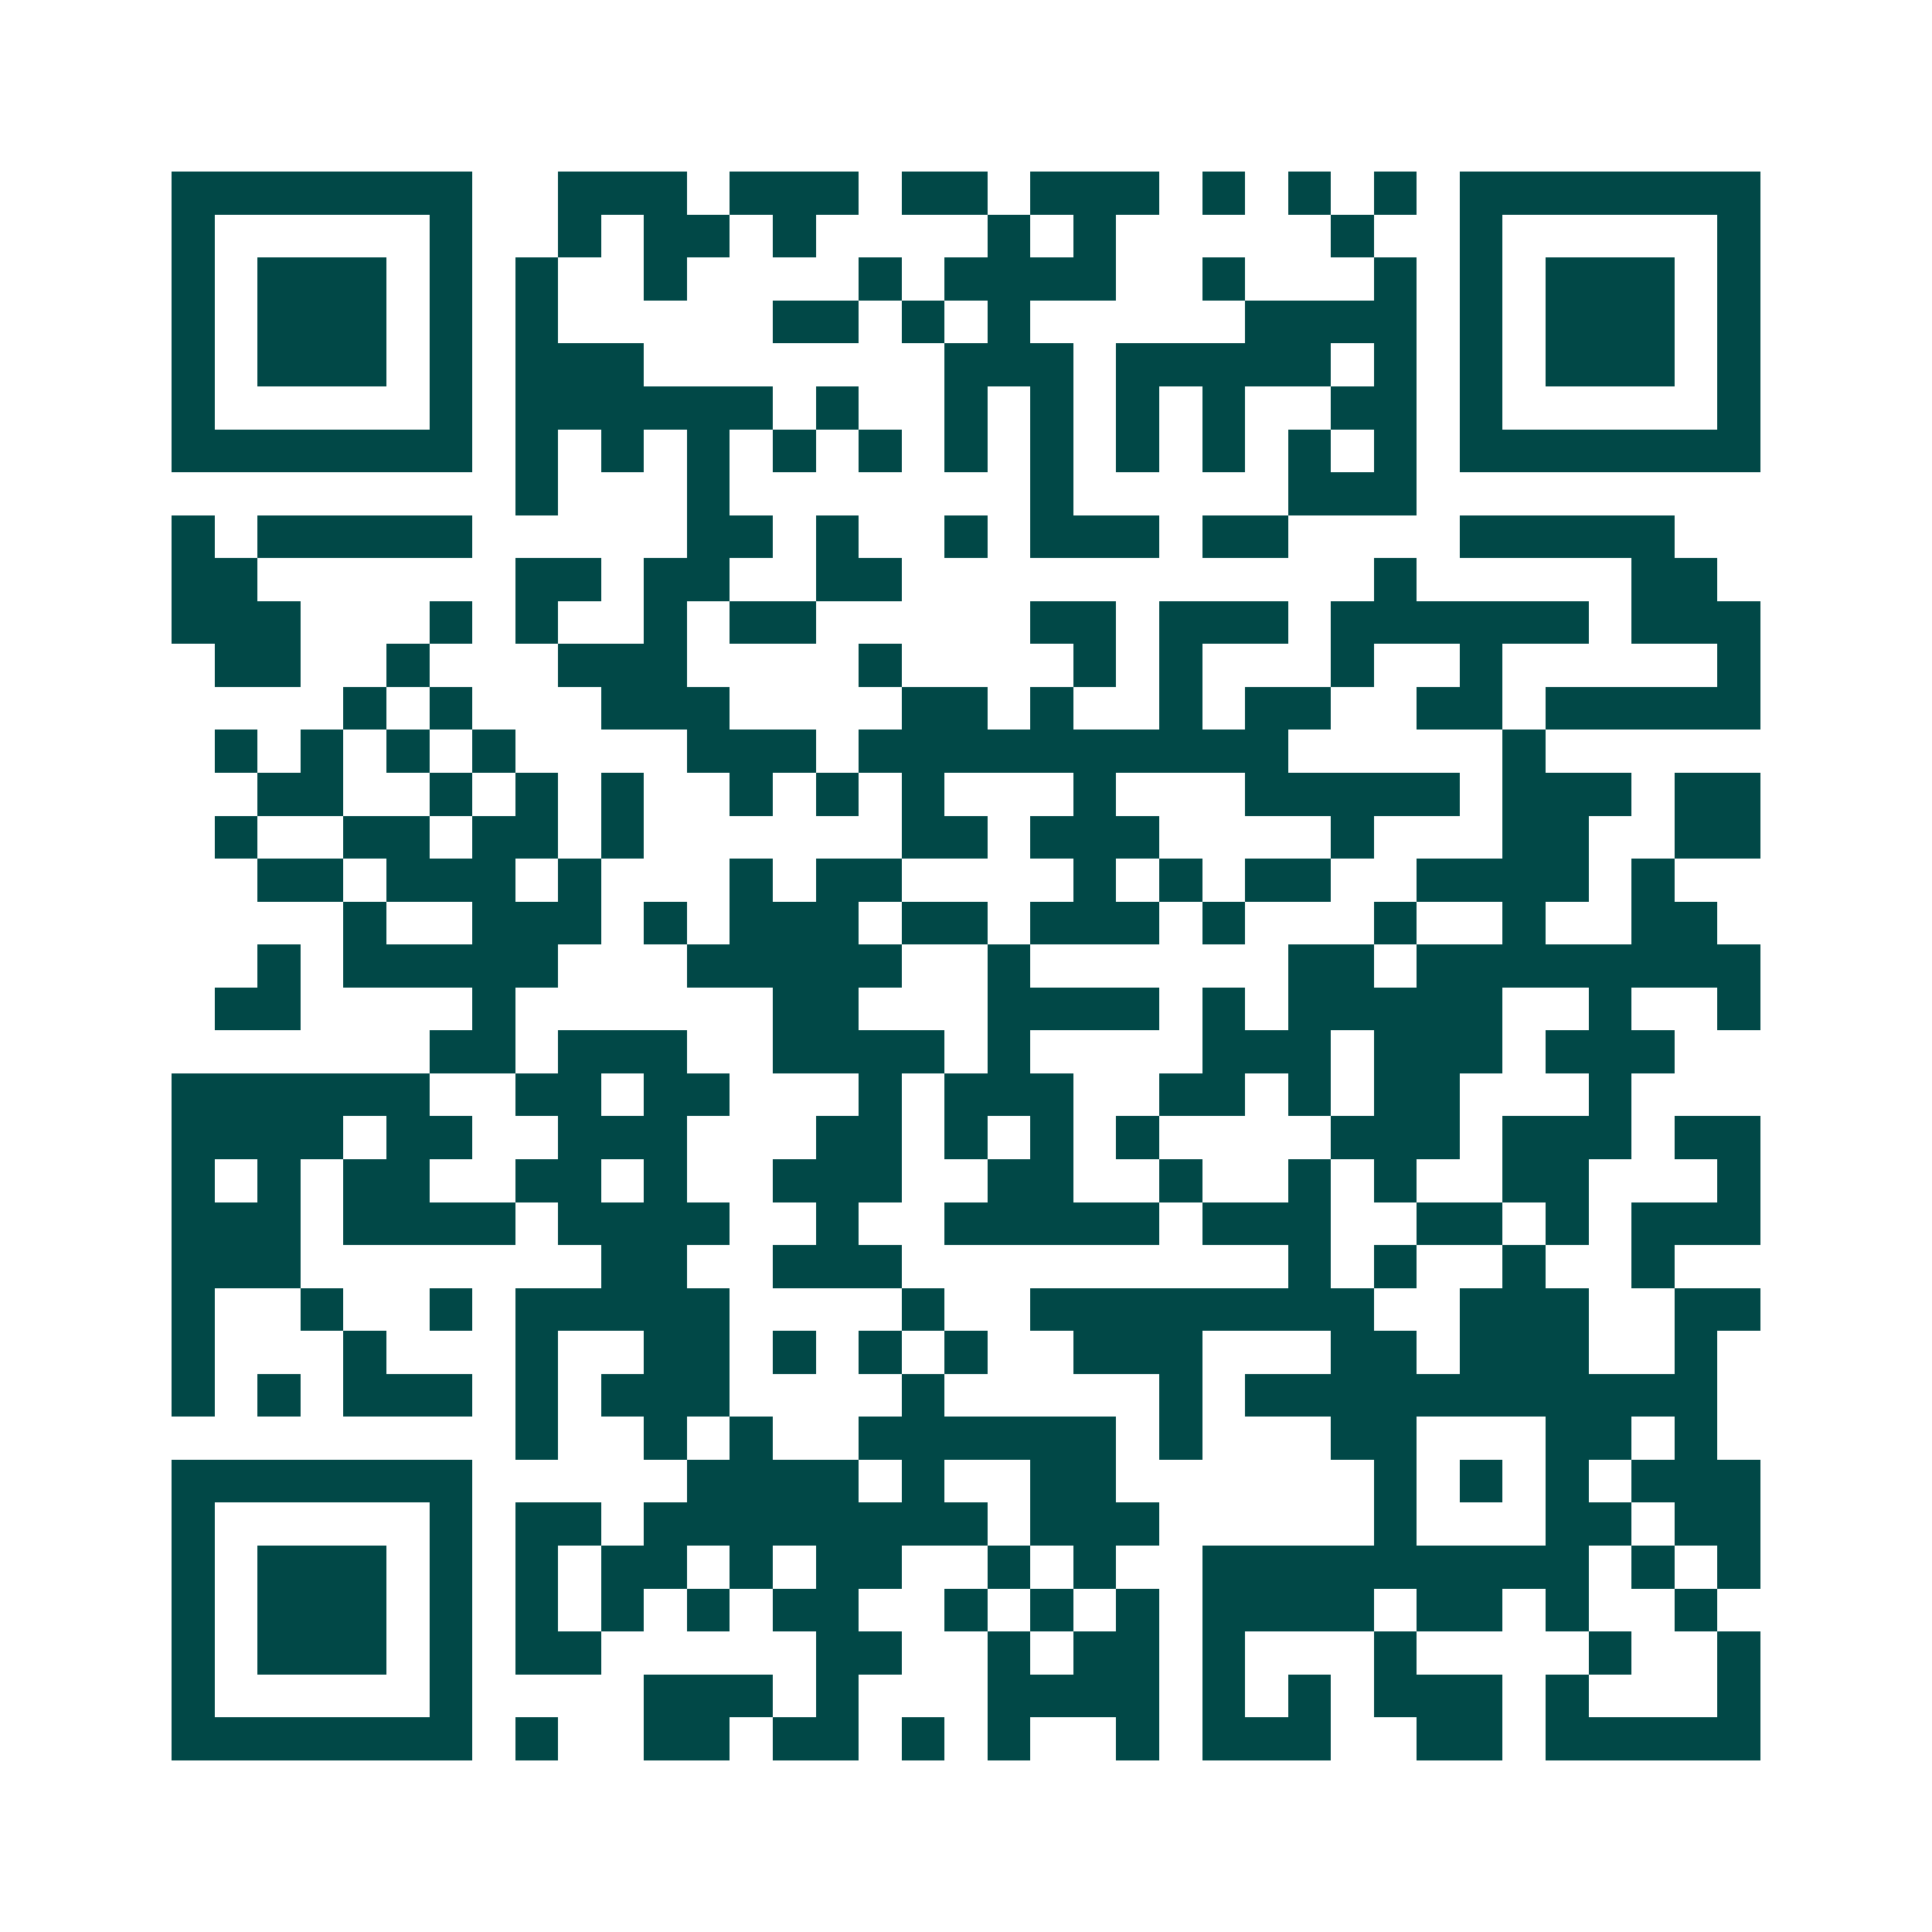 <svg xmlns="http://www.w3.org/2000/svg" width="200" height="200" viewBox="0 0 45 45" shape-rendering="crispEdges"><path fill="#ffffff" d="M0 0h45v45H0z"/><path stroke="#014847" d="M4 4.5h7m2 0h3m1 0h3m1 0h2m1 0h3m1 0h1m1 0h1m1 0h1m1 0h7M4 5.5h1m5 0h1m2 0h1m1 0h2m1 0h1m4 0h1m1 0h1m5 0h1m2 0h1m5 0h1M4 6.5h1m1 0h3m1 0h1m1 0h1m2 0h1m4 0h1m1 0h4m2 0h1m3 0h1m1 0h1m1 0h3m1 0h1M4 7.5h1m1 0h3m1 0h1m1 0h1m5 0h2m1 0h1m1 0h1m5 0h4m1 0h1m1 0h3m1 0h1M4 8.5h1m1 0h3m1 0h1m1 0h3m7 0h3m1 0h5m1 0h1m1 0h1m1 0h3m1 0h1M4 9.5h1m5 0h1m1 0h6m1 0h1m2 0h1m1 0h1m1 0h1m1 0h1m2 0h2m1 0h1m5 0h1M4 10.5h7m1 0h1m1 0h1m1 0h1m1 0h1m1 0h1m1 0h1m1 0h1m1 0h1m1 0h1m1 0h1m1 0h1m1 0h7M12 11.5h1m3 0h1m7 0h1m5 0h3M4 12.5h1m1 0h5m5 0h2m1 0h1m2 0h1m1 0h3m1 0h2m4 0h5M4 13.5h2m6 0h2m1 0h2m2 0h2m11 0h1m5 0h2M4 14.5h3m3 0h1m1 0h1m2 0h1m1 0h2m5 0h2m1 0h3m1 0h6m1 0h3M5 15.5h2m2 0h1m3 0h3m4 0h1m4 0h1m1 0h1m3 0h1m2 0h1m5 0h1M8 16.5h1m1 0h1m3 0h3m4 0h2m1 0h1m2 0h1m1 0h2m2 0h2m1 0h5M5 17.5h1m1 0h1m1 0h1m1 0h1m4 0h3m1 0h10m5 0h1M6 18.5h2m2 0h1m1 0h1m1 0h1m2 0h1m1 0h1m1 0h1m3 0h1m3 0h5m1 0h3m1 0h2M5 19.5h1m2 0h2m1 0h2m1 0h1m6 0h2m1 0h3m4 0h1m3 0h2m2 0h2M6 20.5h2m1 0h3m1 0h1m3 0h1m1 0h2m4 0h1m1 0h1m1 0h2m2 0h4m1 0h1M8 21.5h1m2 0h3m1 0h1m1 0h3m1 0h2m1 0h3m1 0h1m3 0h1m2 0h1m2 0h2M6 22.5h1m1 0h5m3 0h5m2 0h1m6 0h2m1 0h8M5 23.5h2m4 0h1m6 0h2m3 0h4m1 0h1m1 0h5m2 0h1m2 0h1M10 24.5h2m1 0h3m2 0h4m1 0h1m4 0h3m1 0h3m1 0h3M4 25.5h6m2 0h2m1 0h2m3 0h1m1 0h3m2 0h2m1 0h1m1 0h2m3 0h1M4 26.5h4m1 0h2m2 0h3m3 0h2m1 0h1m1 0h1m1 0h1m4 0h3m1 0h3m1 0h2M4 27.5h1m1 0h1m1 0h2m2 0h2m1 0h1m2 0h3m2 0h2m2 0h1m2 0h1m1 0h1m2 0h2m3 0h1M4 28.5h3m1 0h4m1 0h4m2 0h1m2 0h5m1 0h3m2 0h2m1 0h1m1 0h3M4 29.5h3m7 0h2m2 0h3m9 0h1m1 0h1m2 0h1m2 0h1M4 30.5h1m2 0h1m2 0h1m1 0h5m4 0h1m2 0h8m2 0h3m2 0h2M4 31.5h1m3 0h1m3 0h1m2 0h2m1 0h1m1 0h1m1 0h1m2 0h3m3 0h2m1 0h3m2 0h1M4 32.5h1m1 0h1m1 0h3m1 0h1m1 0h3m4 0h1m5 0h1m1 0h11M12 33.5h1m2 0h1m1 0h1m2 0h6m1 0h1m3 0h2m3 0h2m1 0h1M4 34.5h7m5 0h4m1 0h1m2 0h2m6 0h1m1 0h1m1 0h1m1 0h3M4 35.5h1m5 0h1m1 0h2m1 0h8m1 0h3m5 0h1m3 0h2m1 0h2M4 36.5h1m1 0h3m1 0h1m1 0h1m1 0h2m1 0h1m1 0h2m2 0h1m1 0h1m2 0h9m1 0h1m1 0h1M4 37.5h1m1 0h3m1 0h1m1 0h1m1 0h1m1 0h1m1 0h2m2 0h1m1 0h1m1 0h1m1 0h4m1 0h2m1 0h1m2 0h1M4 38.5h1m1 0h3m1 0h1m1 0h2m5 0h2m2 0h1m1 0h2m1 0h1m3 0h1m4 0h1m2 0h1M4 39.5h1m5 0h1m4 0h3m1 0h1m3 0h4m1 0h1m1 0h1m1 0h3m1 0h1m3 0h1M4 40.5h7m1 0h1m2 0h2m1 0h2m1 0h1m1 0h1m2 0h1m1 0h3m2 0h2m1 0h5"/></svg>
